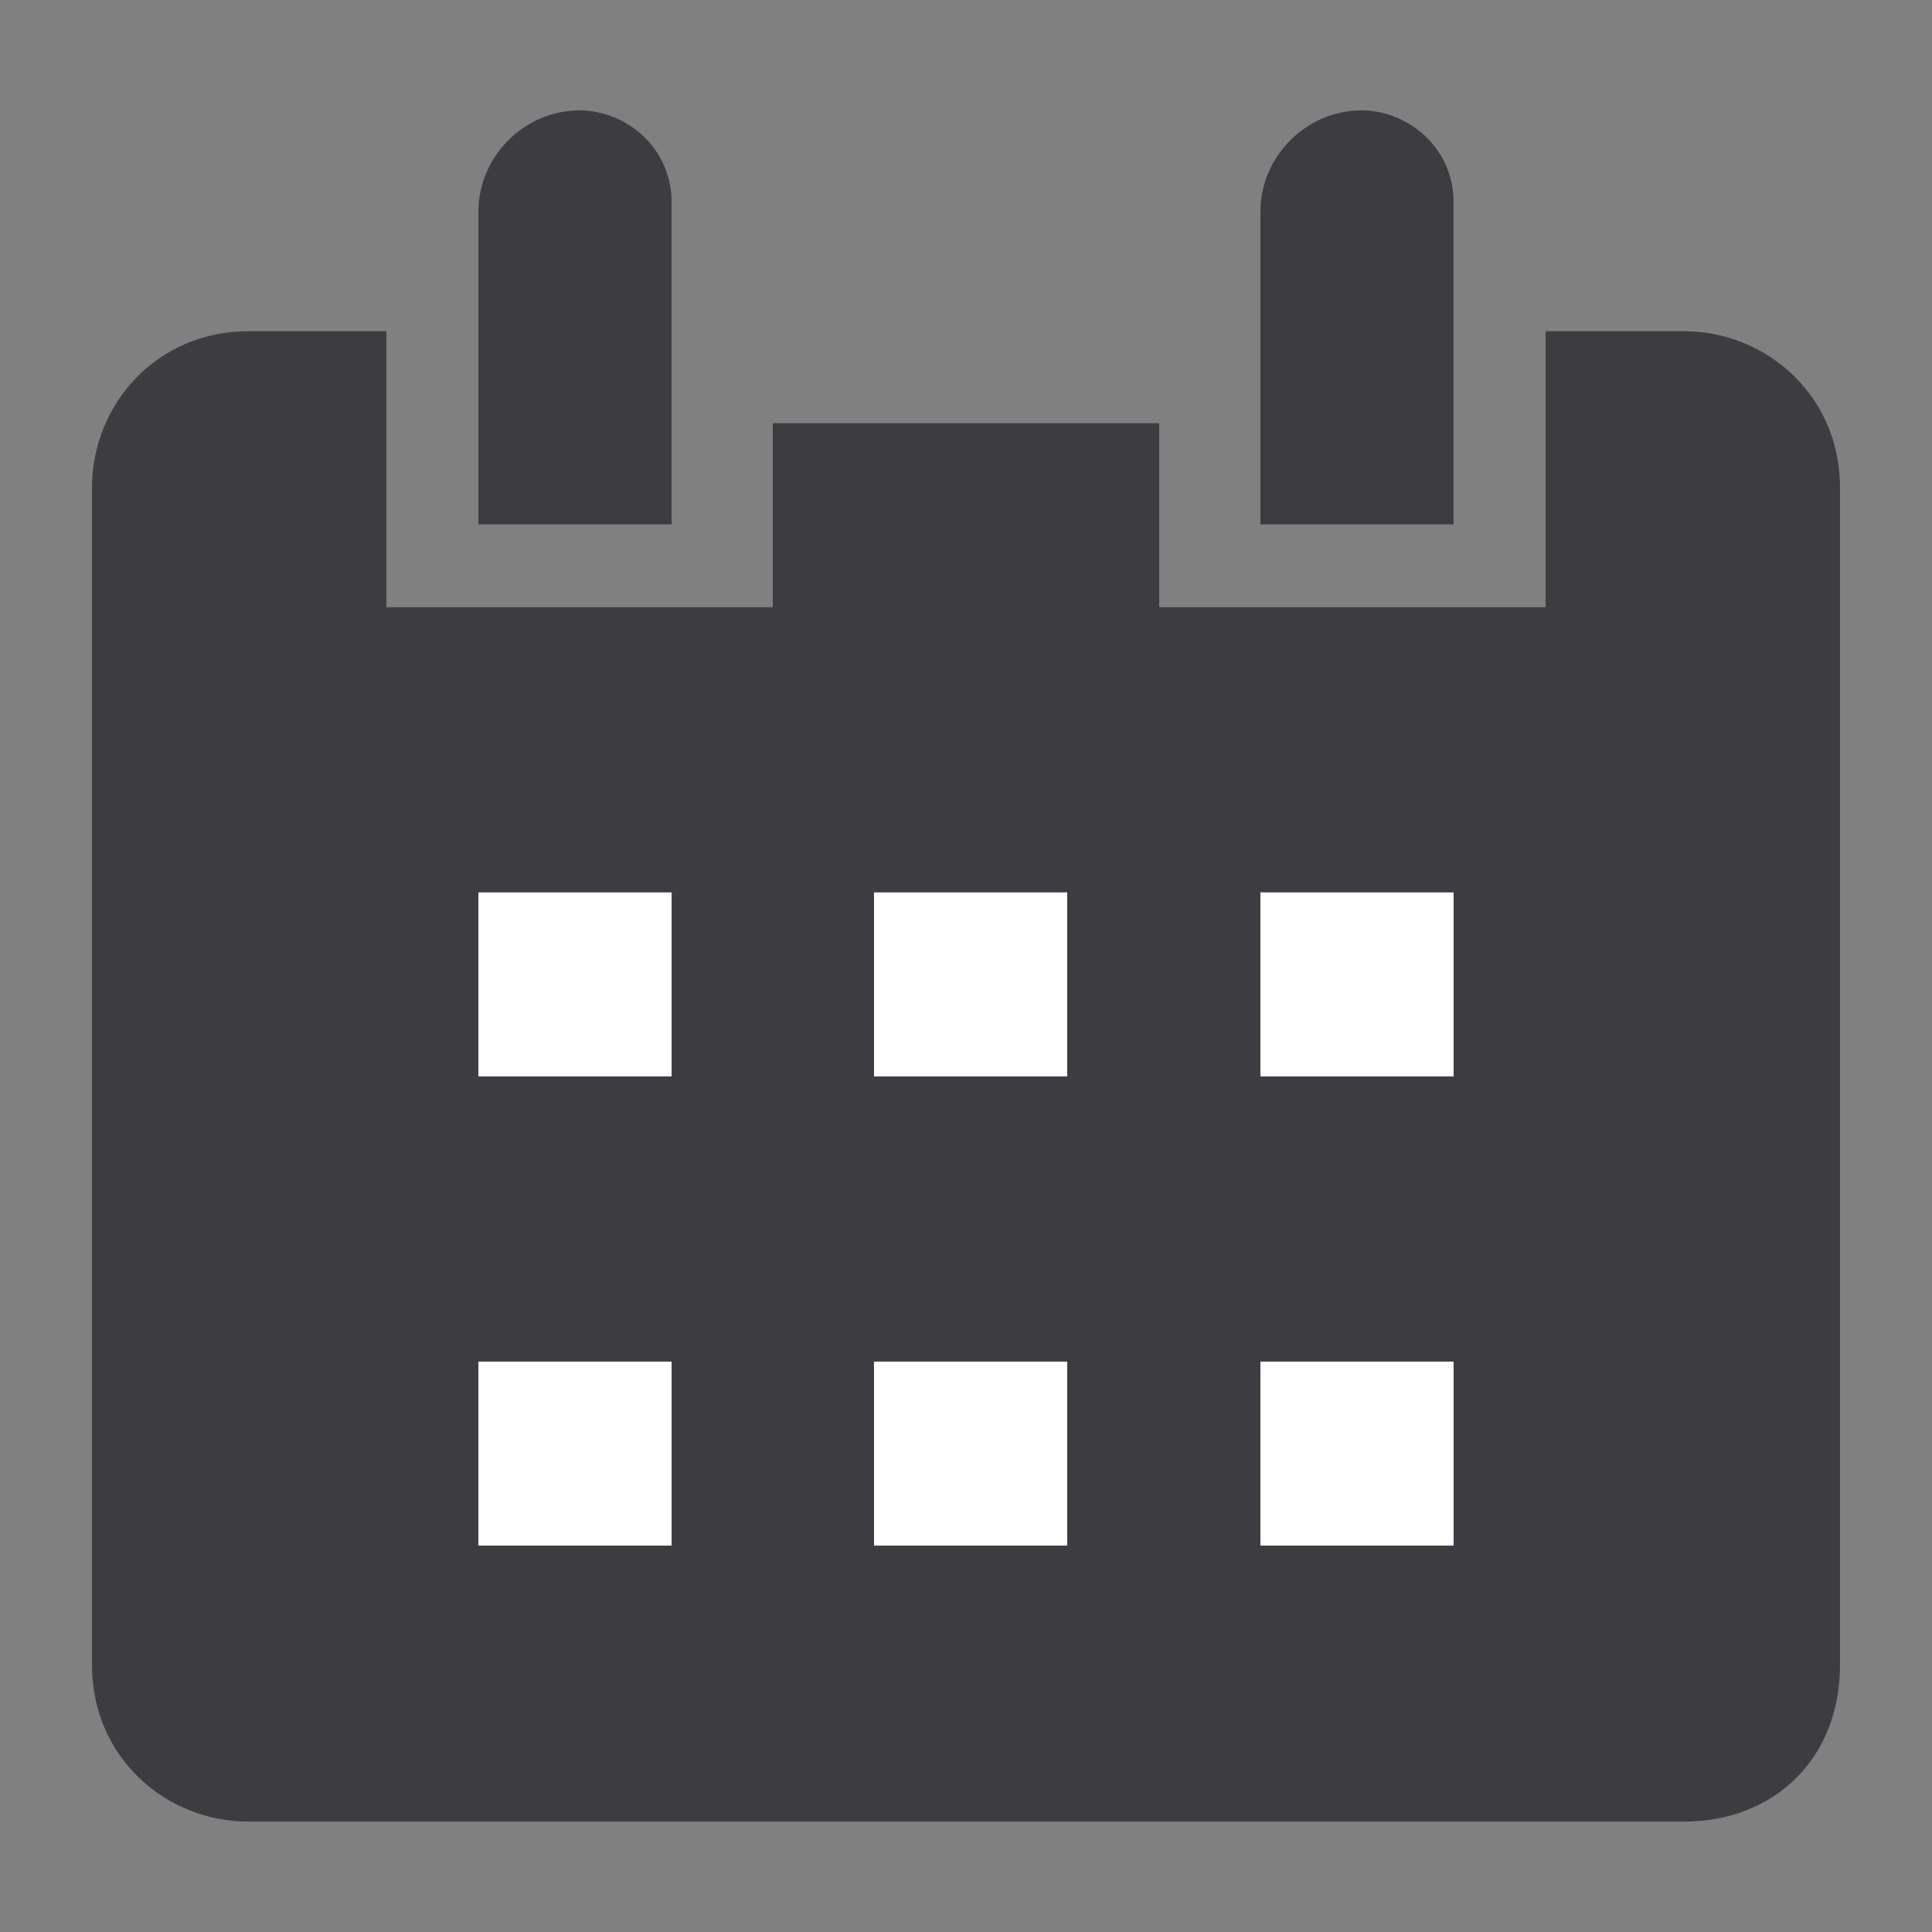 <?xml version="1.0" encoding="utf-8"?>
<!-- Generator: Adobe Illustrator 26.0.3, SVG Export Plug-In . SVG Version: 6.00 Build 0)  -->
<svg version="1.1" id="Layer_3" xmlns="http://www.w3.org/2000/svg" xmlns:xlink="http://www.w3.org/1999/xlink" x="0px" y="0px"
	 viewBox="0 0 21 21" style="enable-background:new 0 0 21 21;" xml:space="preserve">
<rect x="0" y="0" width="21" height="21" fill="#808080" stroke="none"/>
<style type="text/css">
	.st0{fill:#3D3D41;}
	.st1{fill:#FFFFFF;}
</style>
<path class="st0" d="M5.2,5.7h2.1V2.2c0-0.6-0.5-1-1-1h0c-0.6,0-1.1,0.5-1.1,1.1V5.7z"/>
<path class="st0" d="M13.7,5.7h2.1V2.2c0-0.6-0.5-1-1-1h0c-0.6,0-1.1,0.5-1.1,1.1V5.7z"/>
<path class="st0" d="M18.3,19.8H2.7c-0.9,0-1.7-0.7-1.7-1.7V5.3c0-0.9,0.7-1.7,1.7-1.7h1.5l0,3h4.2l0-2l4.2,0l0,2l4.2,0l0-3h1.5
	c0.9,0,1.7,0.7,1.7,1.7v12.8C20,19.1,19.3,19.8,18.3,19.8z"/>
<rect x="5.2" y="9.7" class="st1" width="2.1" height="2"/>
<rect x="5.2" y="14.8" class="st1" width="2.1" height="2"/>
<rect x="9.5" y="9.7" class="st1" width="2.1" height="2"/>
<rect x="9.5" y="14.8" class="st1" width="2.1" height="2"/>
<rect x="13.7" y="9.7" class="st1" width="2.1" height="2"/>
<rect x="13.7" y="14.8" class="st1" width="2.1" height="2"/>
</svg>
